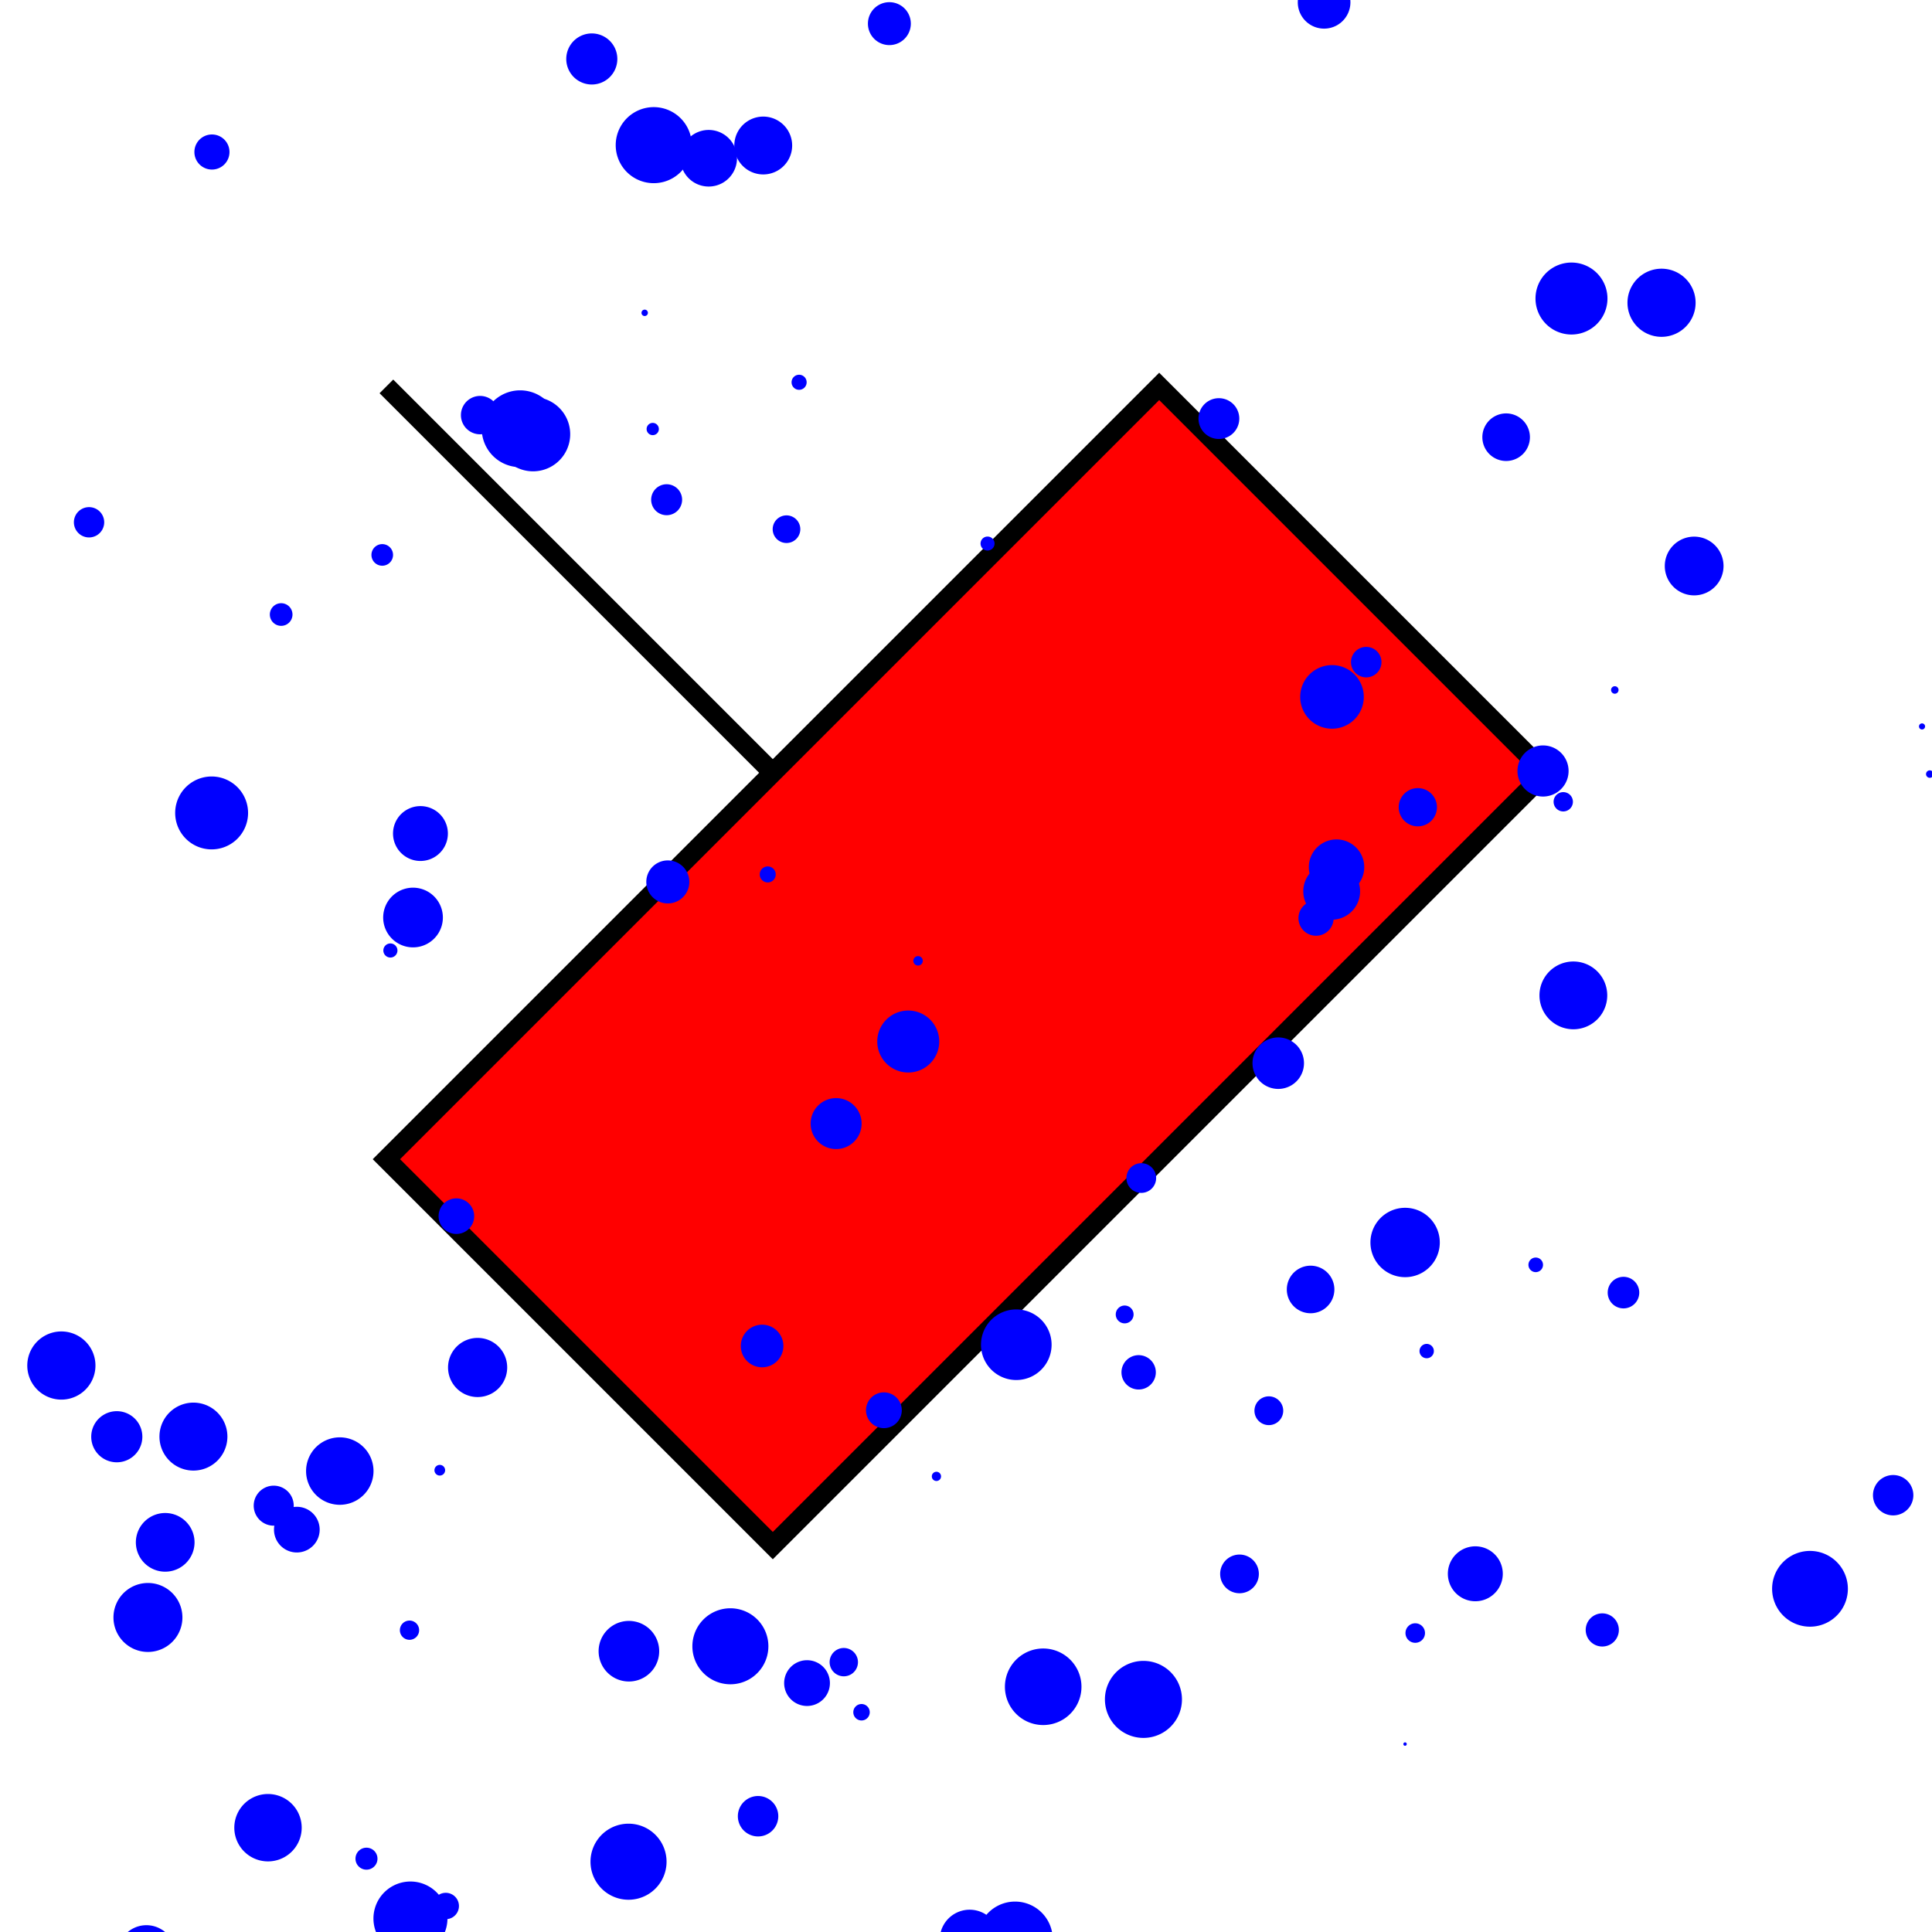 <!--

Generated by DrawGPT.
Free, open source, AI generated images in SVG, PNG, and HTML Canvas format.
https://drawgpt.ai

Created: 2024-01-16T14:14:40.935Z
Link: https://drawgpt.ai/prompt/141077/

-->
<svg xmlns="http://www.w3.org/2000/svg" xmlns:xlink="http://www.w3.org/1999/xlink" width="500" height="500"><defs/><g><rect fill="white" stroke="none" x="0" y="0" width="512" height="512"/><path fill="red" stroke="black" paint-order="stroke fill markers" d=" M 100 100 L 200 200 L 300 100 L 400 200 L 300 300 L 200 400 L 100 300 L 200 200 Z" stroke-miterlimit="10" stroke-width="5" stroke-dasharray=""/><path fill="blue" stroke="none" paint-order="stroke fill markers" d=" M 170.513 111.031 A 1.585 1.585 0 1 1 170.513 111.03"/><path fill="blue" stroke="none" paint-order="stroke fill markers" d=" M 299.207 304.877 A 3.845 3.845 0 1 1 299.207 304.873"/><path fill="blue" stroke="none" paint-order="stroke fill markers" d=" M 222.04 430.165 A 3.666 3.666 0 1 1 222.04 430.162"/><path fill="blue" stroke="none" paint-order="stroke fill markers" d=" M 424.24 334.528 A 4.085 4.085 0 1 1 424.24 334.524"/><path fill="blue" stroke="none" paint-order="stroke fill markers" d=" M 207.12 136.956 A 3.575 3.575 0 1 1 207.12 136.953"/><path fill="blue" stroke="none" paint-order="stroke fill markers" d=" M 196.849 423.838 A 4.854 4.854 0 1 1 196.849 423.833"/><path fill="blue" stroke="none" paint-order="stroke fill markers" d=" M 208.761 98.936 A 1.952 1.952 0 1 1 208.761 98.934"/><path fill="blue" stroke="none" paint-order="stroke fill markers" d=" M 320.727 108.332 A 5.279 5.279 0 1 1 320.727 108.327"/><path fill="blue" stroke="none" paint-order="stroke fill markers" d=" M 167.674 80.964 A 0.828 0.828 0 1 1 167.674 80.963"/><path fill="blue" stroke="none" paint-order="stroke fill markers" d=" M 97.691 481.027 A 2.846 2.846 0 1 1 97.691 481.025"/><path fill="blue" stroke="none" paint-order="stroke fill markers" d=" M 101.72 143.615 A 2.796 2.796 0 1 1 101.72 143.612"/><path fill="blue" stroke="none" paint-order="stroke fill markers" d=" M 395.943 113.15 A 6.156 6.156 0 1 1 395.943 113.144"/><path fill="blue" stroke="none" paint-order="stroke fill markers" d=" M 351.988 230.68 A 7.35 7.35 0 1 1 351.988 230.672"/><path fill="blue" stroke="none" paint-order="stroke fill markers" d=" M 364.067 451.366 A 0.44 0.44 0 1 1 364.067 451.365"/><path fill="blue" stroke="none" paint-order="stroke fill markers" d=" M 118.777 493.276 A 3.415 3.415 0 1 1 118.777 493.272"/><path fill="blue" stroke="none" paint-order="stroke fill markers" d=" M 222.985 290.788 A 6.596 6.596 0 1 1 222.985 290.781"/><path fill="blue" stroke="none" paint-order="stroke fill markers" d=" M 349.488 0.602 A 6.811 6.811 0 1 1 349.488 0.595"/><path fill="blue" stroke="none" paint-order="stroke fill markers" d=" M 108.471 421.894 A 2.491 2.491 0 1 1 108.471 421.891"/><path fill="blue" stroke="none" paint-order="stroke fill markers" d=" M 498.21 188.002 A 0.789 0.789 0 1 1 498.21 188.001"/><path fill="blue" stroke="none" paint-order="stroke fill markers" d=" M 159.766 15.264 A 6.609 6.609 0 1 1 159.766 15.258"/><path fill="blue" stroke="none" paint-order="stroke fill markers" d=" M 147.567 112.372 A 9.611 9.611 0 1 1 147.567 112.363"/><path fill="blue" stroke="none" paint-order="stroke fill markers" d=" M 50.347 399.162 A 7.593 7.593 0 1 1 50.347 399.155"/><path fill="blue" stroke="none" paint-order="stroke fill markers" d=" M 388.922 407.299 A 7.109 7.109 0 1 1 388.922 407.292"/><path fill="blue" stroke="none" paint-order="stroke fill markers" d=" M 407.069 207.502 A 2.5 2.5 0 1 1 407.069 207.5"/><path fill="blue" stroke="none" paint-order="stroke fill markers" d=" M 305.89 439.809 A 9.968 9.968 0 1 1 305.89 439.799"/><path fill="blue" stroke="none" paint-order="stroke fill markers" d=" M 235.723 6.121 A 5.553 5.553 0 1 1 235.723 6.116"/><path fill="blue" stroke="none" paint-order="stroke fill markers" d=" M 201.421 470.041 A 5.232 5.232 0 1 1 201.421 470.036"/><path fill="blue" stroke="none" paint-order="stroke fill markers" d=" M 144.553 110.967 A 9.941 9.941 0 1 1 144.553 110.958"/><path fill="blue" stroke="none" paint-order="stroke fill markers" d=" M 282.524 422.205 A 0.311 0.311 0 1 1 282.524 422.205"/><path fill="blue" stroke="none" paint-order="stroke fill markers" d=" M 176.531 129.331 A 4.006 4.006 0 1 1 176.531 129.327"/><path fill="blue" stroke="none" paint-order="stroke fill markers" d=" M 58.852 371.796 A 8.793 8.793 0 1 1 58.852 371.787"/><path fill="blue" stroke="none" paint-order="stroke fill markers" d=" M 178.398 228.243 A 5.568 5.568 0 1 1 178.398 228.237"/><path fill="blue" stroke="none" paint-order="stroke fill markers" d=" M 225.09 443.13 A 2.128 2.128 0 1 1 225.09 443.128"/><path fill="blue" stroke="none" paint-order="stroke fill markers" d=" M 122.718 314.746 A 4.606 4.606 0 1 1 122.718 314.741"/><path fill="blue" stroke="none" paint-order="stroke fill markers" d=" M 357.524 171.361 A 3.945 3.945 0 1 1 357.524 171.357"/><path fill="blue" stroke="none" paint-order="stroke fill markers" d=" M 258.693 501.982 A 7.745 7.745 0 1 1 258.693 501.974"/><path fill="blue" stroke="none" paint-order="stroke fill markers" d=" M 353.065 224.417 A 7.17 7.17 0 1 1 353.065 224.41"/><path fill="blue" stroke="none" paint-order="stroke fill markers" d=" M 352.95 180.363 A 8.229 8.229 0 1 1 352.95 180.355"/><path fill="blue" stroke="none" paint-order="stroke fill markers" d=" M 238.817 248.664 A 1.221 1.221 0 1 1 238.817 248.662"/><path fill="blue" stroke="none" paint-order="stroke fill markers" d=" M 399.333 327.34 A 1.888 1.888 0 1 1 399.333 327.338"/><path fill="blue" stroke="none" paint-order="stroke fill markers" d=" M 96.666 380.717 A 8.727 8.727 0 1 1 96.666 380.708"/><path fill="blue" stroke="none" paint-order="stroke fill markers" d=" M 478.229 411.185 A 9.804 9.804 0 1 1 478.229 411.176"/><path fill="blue" stroke="none" paint-order="stroke fill markers" d=" M 293.37 340.179 A 2.307 2.307 0 1 1 293.37 340.177"/><path fill="blue" stroke="none" paint-order="stroke fill markers" d=" M 446.048 146.486 A 7.601 7.601 0 1 1 446.048 146.479"/><path fill="blue" stroke="none" paint-order="stroke fill markers" d=" M 202.741 348.344 A 5.511 5.511 0 1 1 202.741 348.338"/><path fill="blue" stroke="none" paint-order="stroke fill markers" d=" M 179.03 37.571 A 9.842 9.842 0 1 1 179.03 37.561"/><path fill="blue" stroke="none" paint-order="stroke fill markers" d=" M 345.336 333.717 A 6.155 6.155 0 1 1 345.336 333.711"/><path fill="blue" stroke="none" paint-order="stroke fill markers" d=" M 325.79 407.328 A 5.007 5.007 0 1 1 325.79 407.323"/><path fill="blue" stroke="none" paint-order="stroke fill markers" d=" M 129.216 107.434 A 4.965 4.965 0 1 1 129.216 107.429"/><path fill="blue" stroke="none" paint-order="stroke fill markers" d=" M 243.073 269.55 A 8.02 8.02 0 1 1 243.073 269.542"/><path fill="blue" stroke="none" paint-order="stroke fill markers" d=" M 45.39 505.741 A 7.497 7.497 0 1 1 45.39 505.733"/><path fill="blue" stroke="none" paint-order="stroke fill markers" d=" M 260.729 472.758 A 0.39 0.39 0 1 1 260.729 472.758"/><path fill="blue" stroke="none" paint-order="stroke fill markers" d=" M 418.96 421.829 A 4.29 4.29 0 1 1 418.96 421.825"/><path fill="blue" stroke="none" paint-order="stroke fill markers" d=" M 243.542 382.088 A 1.194 1.194 0 1 1 243.542 382.086"/><path fill="blue" stroke="none" paint-order="stroke fill markers" d=" M 214.782 435.585 A 5.922 5.922 0 1 1 214.782 435.579"/><path fill="blue" stroke="none" paint-order="stroke fill markers" d=" M 172.504 481.815 A 9.842 9.842 0 1 1 172.504 481.805"/><path fill="blue" stroke="none" paint-order="stroke fill markers" d=" M 115.799 496.514 A 9.576 9.576 0 1 1 115.799 496.505"/><path fill="blue" stroke="none" paint-order="stroke fill markers" d=" M 371.082 349.657 A 1.856 1.856 0 1 1 371.082 349.656"/><path fill="blue" stroke="none" paint-order="stroke fill markers" d=" M 415.955 257.609 A 8.771 8.771 0 1 1 415.955 257.6"/><path fill="blue" stroke="none" paint-order="stroke fill markers" d=" M 24.704 353.403 A 8.822 8.822 0 1 1 24.704 353.394"/><path fill="blue" stroke="none" paint-order="stroke fill markers" d=" M 371.881 208.913 A 4.948 4.948 0 1 1 371.881 208.908"/><path fill="blue" stroke="none" paint-order="stroke fill markers" d=" M 114.615 237.459 A 7.724 7.724 0 1 1 114.615 237.452"/><path fill="blue" stroke="none" paint-order="stroke fill markers" d=" M 75.696 159.041 A 2.93 2.93 0 1 1 75.696 159.038"/><path fill="blue" stroke="none" paint-order="stroke fill markers" d=" M 272.444 501.879 A 9.746 9.746 0 1 1 272.444 501.87"/><path fill="blue" stroke="none" paint-order="stroke fill markers" d=" M 36.84 371.831 A 6.615 6.615 0 1 1 36.84 371.825"/><path fill="blue" stroke="none" paint-order="stroke fill markers" d=" M 512.121 186.195 A 2.559 2.559 0 1 1 512.121 186.192"/><path fill="blue" stroke="none" paint-order="stroke fill markers" d=" M 59.391 39.344 A 4.541 4.541 0 1 1 59.391 39.34"/><path fill="blue" stroke="none" paint-order="stroke fill markers" d=" M 131.261 353.908 A 7.653 7.653 0 1 1 131.261 353.9"/><path fill="blue" stroke="none" paint-order="stroke fill markers" d=" M 115.913 215.723 A 7.1 7.1 0 1 1 115.913 215.716"/><path fill="blue" stroke="none" paint-order="stroke fill markers" d=" M 418.88 178.565 A 0.969 0.969 0 1 1 418.88 178.564"/><path fill="blue" stroke="none" paint-order="stroke fill markers" d=" M 115.198 380.494 A 1.381 1.381 0 1 1 115.198 380.493"/><path fill="blue" stroke="none" paint-order="stroke fill markers" d=" M 372.619 321.559 A 8.976 8.976 0 1 1 372.619 321.55"/><path fill="blue" stroke="none" paint-order="stroke fill markers" d=" M 438.821 78.36 A 8.816 8.816 0 1 1 438.821 78.351"/><path fill="blue" stroke="none" paint-order="stroke fill markers" d=" M 416.011 77.265 A 9.313 9.313 0 1 1 416.011 77.256"/><path fill="blue" stroke="none" paint-order="stroke fill markers" d=" M 495.174 386.963 A 5.224 5.224 0 1 1 495.174 386.958"/><path fill="blue" stroke="none" paint-order="stroke fill markers" d=" M 76.017 389.67 A 5.178 5.178 0 1 1 76.017 389.665"/><path fill="blue" stroke="none" paint-order="stroke fill markers" d=" M 200.761 226.303 A 2.072 2.072 0 1 1 200.761 226.301"/><path fill="blue" stroke="none" paint-order="stroke fill markers" d=" M 82.733 395.872 A 5.912 5.912 0 1 1 82.733 395.866"/><path fill="blue" stroke="none" paint-order="stroke fill markers" d=" M 257.389 140.673 A 1.812 1.812 0 1 1 257.389 140.671"/><path fill="blue" stroke="none" paint-order="stroke fill markers" d=" M 205.01 37.662 A 7.485 7.485 0 1 1 205.01 37.655"/><path fill="blue" stroke="none" paint-order="stroke fill markers" d=" M 500.386 200.334 A 0.964 0.964 0 1 1 500.386 200.333"/><path fill="blue" stroke="none" paint-order="stroke fill markers" d=" M 368.79 422.632 A 2.527 2.527 0 1 1 368.79 422.629"/><path fill="blue" stroke="none" paint-order="stroke fill markers" d=" M 170.6 427.336 A 7.84 7.84 0 1 1 170.6 427.328"/><path fill="blue" stroke="none" paint-order="stroke fill markers" d=" M 233.652 508.249 A 6.838 6.838 0 1 1 233.652 508.242"/><path fill="blue" stroke="none" paint-order="stroke fill markers" d=" M 279.883 436.541 A 9.905 9.905 0 1 1 279.883 436.531"/><path fill="blue" stroke="none" paint-order="stroke fill markers" d=" M 78.08 473.013 A 8.721 8.721 0 1 1 78.08 473.005"/><path fill="blue" stroke="none" paint-order="stroke fill markers" d=" M 190.733 40.958 A 7.323 7.323 0 1 1 190.733 40.951"/><path fill="blue" stroke="none" paint-order="stroke fill markers" d=" M 64.203 210.393 A 9.433 9.433 0 1 1 64.203 210.384"/><path fill="blue" stroke="none" paint-order="stroke fill markers" d=" M 198.857 426.062 A 9.835 9.835 0 1 1 198.857 426.052"/><path fill="blue" stroke="none" paint-order="stroke fill markers" d=" M 299.128 355.162 A 4.447 4.447 0 1 1 299.128 355.157"/><path fill="blue" stroke="none" paint-order="stroke fill markers" d=" M 405.949 199.534 A 6.614 6.614 0 1 1 405.949 199.528"/><path fill="blue" stroke="none" paint-order="stroke fill markers" d=" M 26.968 135.169 A 3.922 3.922 0 1 1 26.968 135.165"/><path fill="blue" stroke="none" paint-order="stroke fill markers" d=" M 463.421 457.323 A 0.272 0.272 0 1 1 463.421 457.323"/><path fill="blue" stroke="none" paint-order="stroke fill markers" d=" M 47.209 418.604 A 8.923 8.923 0 1 1 47.209 418.595"/><path fill="blue" stroke="none" paint-order="stroke fill markers" d=" M 272.153 348.019 A 9.137 9.137 0 1 1 272.153 348.01"/><path fill="blue" stroke="none" paint-order="stroke fill markers" d=" M 337.472 275.153 A 6.663 6.663 0 1 1 337.472 275.147"/><path fill="blue" stroke="none" paint-order="stroke fill markers" d=" M 233.382 364.977 A 4.63 4.63 0 1 1 233.382 364.972"/><path fill="blue" stroke="none" paint-order="stroke fill markers" d=" M 345.141 237.626 A 4.549 4.549 0 1 1 345.141 237.621"/><path fill="blue" stroke="none" paint-order="stroke fill markers" d=" M 332.099 365.099 A 3.724 3.724 0 1 1 332.099 365.095"/><path fill="blue" stroke="none" paint-order="stroke fill markers" d=" M 102.86 245.988 A 1.825 1.825 0 1 1 102.86 245.986"/></g></svg>